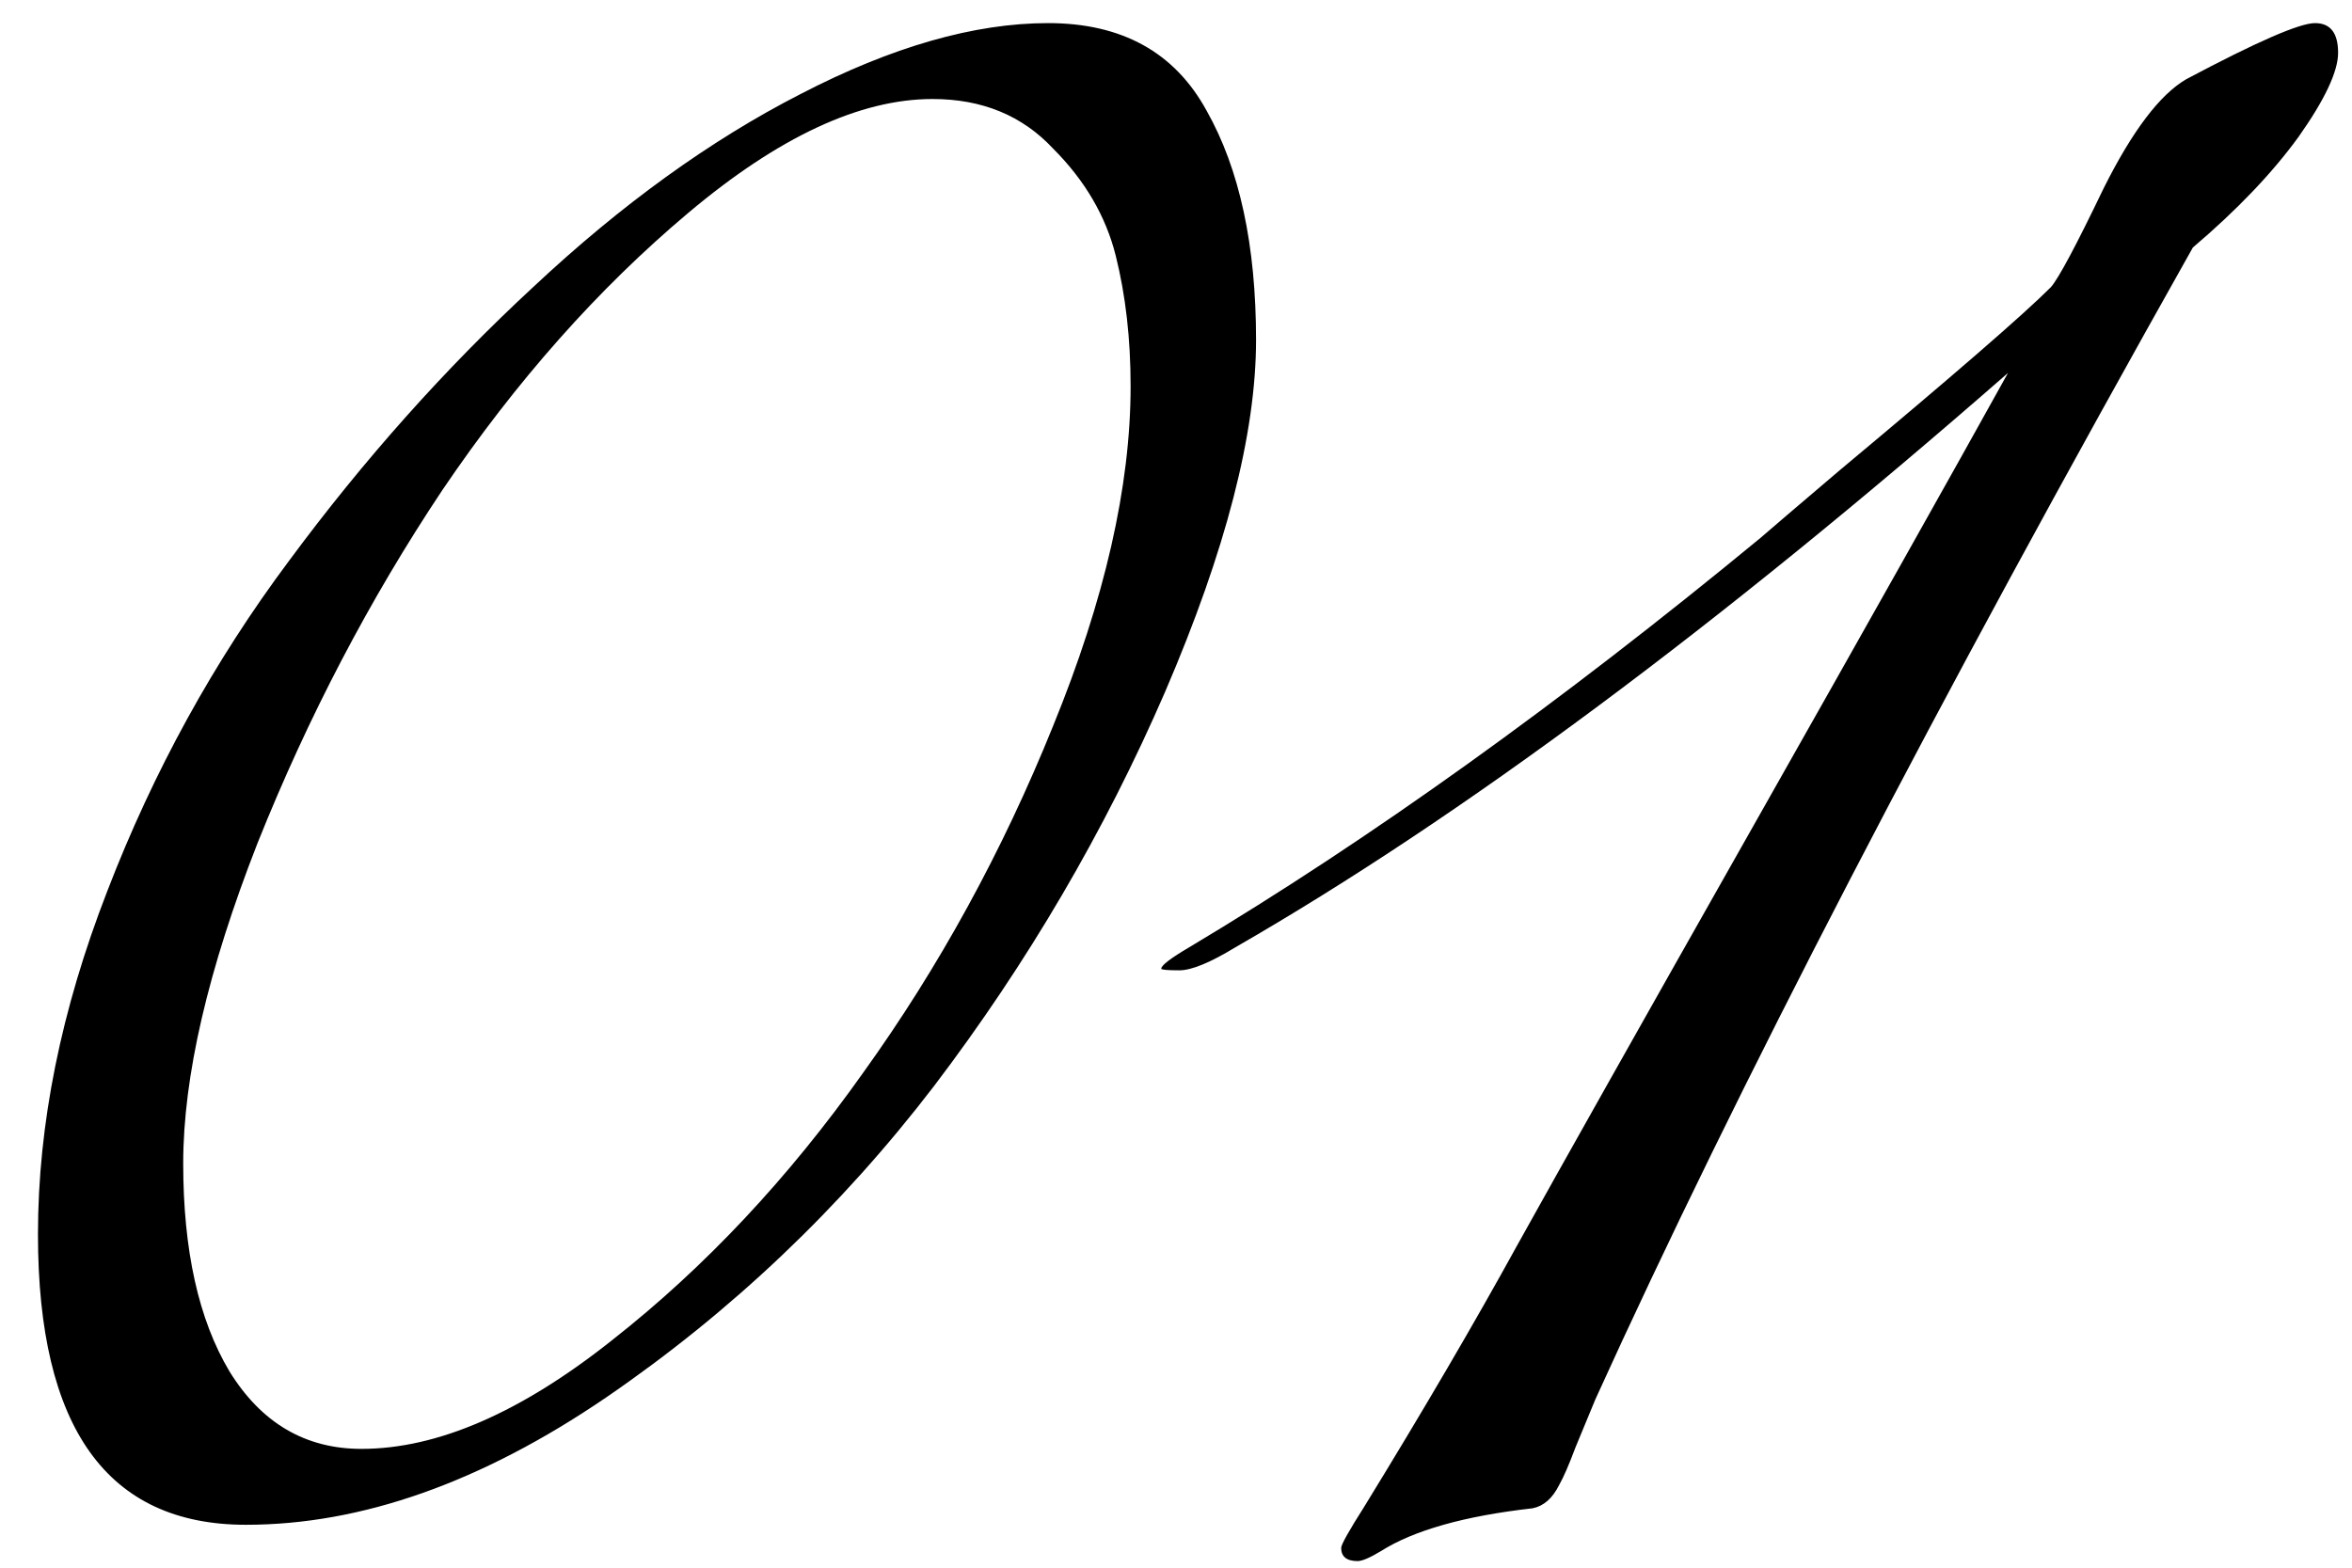 <svg width="57" height="38" viewBox="0 0 57 38" fill="none" xmlns="http://www.w3.org/2000/svg">
<path d="M10.72 11.88C8.96 14.52 7.467 17.373 6.24 20.44C5.04 23.507 4.44 26.093 4.44 28.2C4.44 30.307 4.813 31.987 5.56 33.24C6.333 34.493 7.4 35.12 8.76 35.12C10.6 35.12 12.627 34.24 14.84 32.48C17.08 30.72 19.107 28.56 20.92 26C22.76 23.44 24.293 20.64 25.52 17.6C26.773 14.533 27.4 11.787 27.4 9.36C27.4 8.213 27.28 7.16 27.04 6.2C26.8 5.24 26.293 4.373 25.52 3.6C24.773 2.8 23.8 2.4 22.6 2.4C20.84 2.4 18.867 3.32 16.68 5.16C14.493 7 12.507 9.24 10.72 11.88ZM12.92 6.96C15.053 4.96 17.213 3.4 19.4 2.28C21.613 1.133 23.613 0.56 25.4 0.56C27.187 0.56 28.467 1.267 29.24 2.68C30.04 4.093 30.44 5.947 30.44 8.24C30.44 10.507 29.707 13.347 28.24 16.76C26.773 20.147 24.907 23.333 22.64 26.32C20.373 29.28 17.72 31.8 14.68 33.88C11.667 35.933 8.76 36.96 5.96 36.96C2.6 36.96 0.92 34.613 0.92 29.92C0.92 27.253 1.48 24.48 2.6 21.6C3.72 18.693 5.187 16.027 7 13.6C8.813 11.147 10.787 8.933 12.92 6.96ZM48.663 9.04C41.65 15.173 35.41 19.813 29.943 22.96C29.33 23.333 28.877 23.52 28.583 23.52C28.29 23.52 28.143 23.507 28.143 23.48C28.143 23.4 28.37 23.227 28.823 22.96C33.197 20.347 37.81 17.04 42.663 13.04C42.877 12.853 43.517 12.307 44.583 11.4C47.33 9.107 49.037 7.627 49.703 6.96C49.89 6.747 50.317 5.947 50.983 4.56C51.677 3.173 52.343 2.293 52.983 1.92C54.69 1.013 55.73 0.56 56.103 0.56C56.477 0.56 56.663 0.8 56.663 1.28C56.663 1.733 56.343 2.413 55.703 3.32C55.063 4.2 54.21 5.093 53.143 6C46.903 17.093 42.077 26.4 38.663 33.92C38.53 34.24 38.37 34.627 38.183 35.08C38.023 35.507 37.89 35.813 37.783 36C37.623 36.32 37.41 36.507 37.143 36.56C35.49 36.747 34.263 37.093 33.463 37.6C33.197 37.76 33.01 37.84 32.903 37.84C32.637 37.84 32.503 37.733 32.503 37.52C32.503 37.44 32.69 37.107 33.063 36.52C34.503 34.173 35.743 32.053 36.783 30.16C37.85 28.24 39.757 24.853 42.503 20C45.25 15.147 47.303 11.493 48.663 9.04Z" fill="black"/>
</svg>
